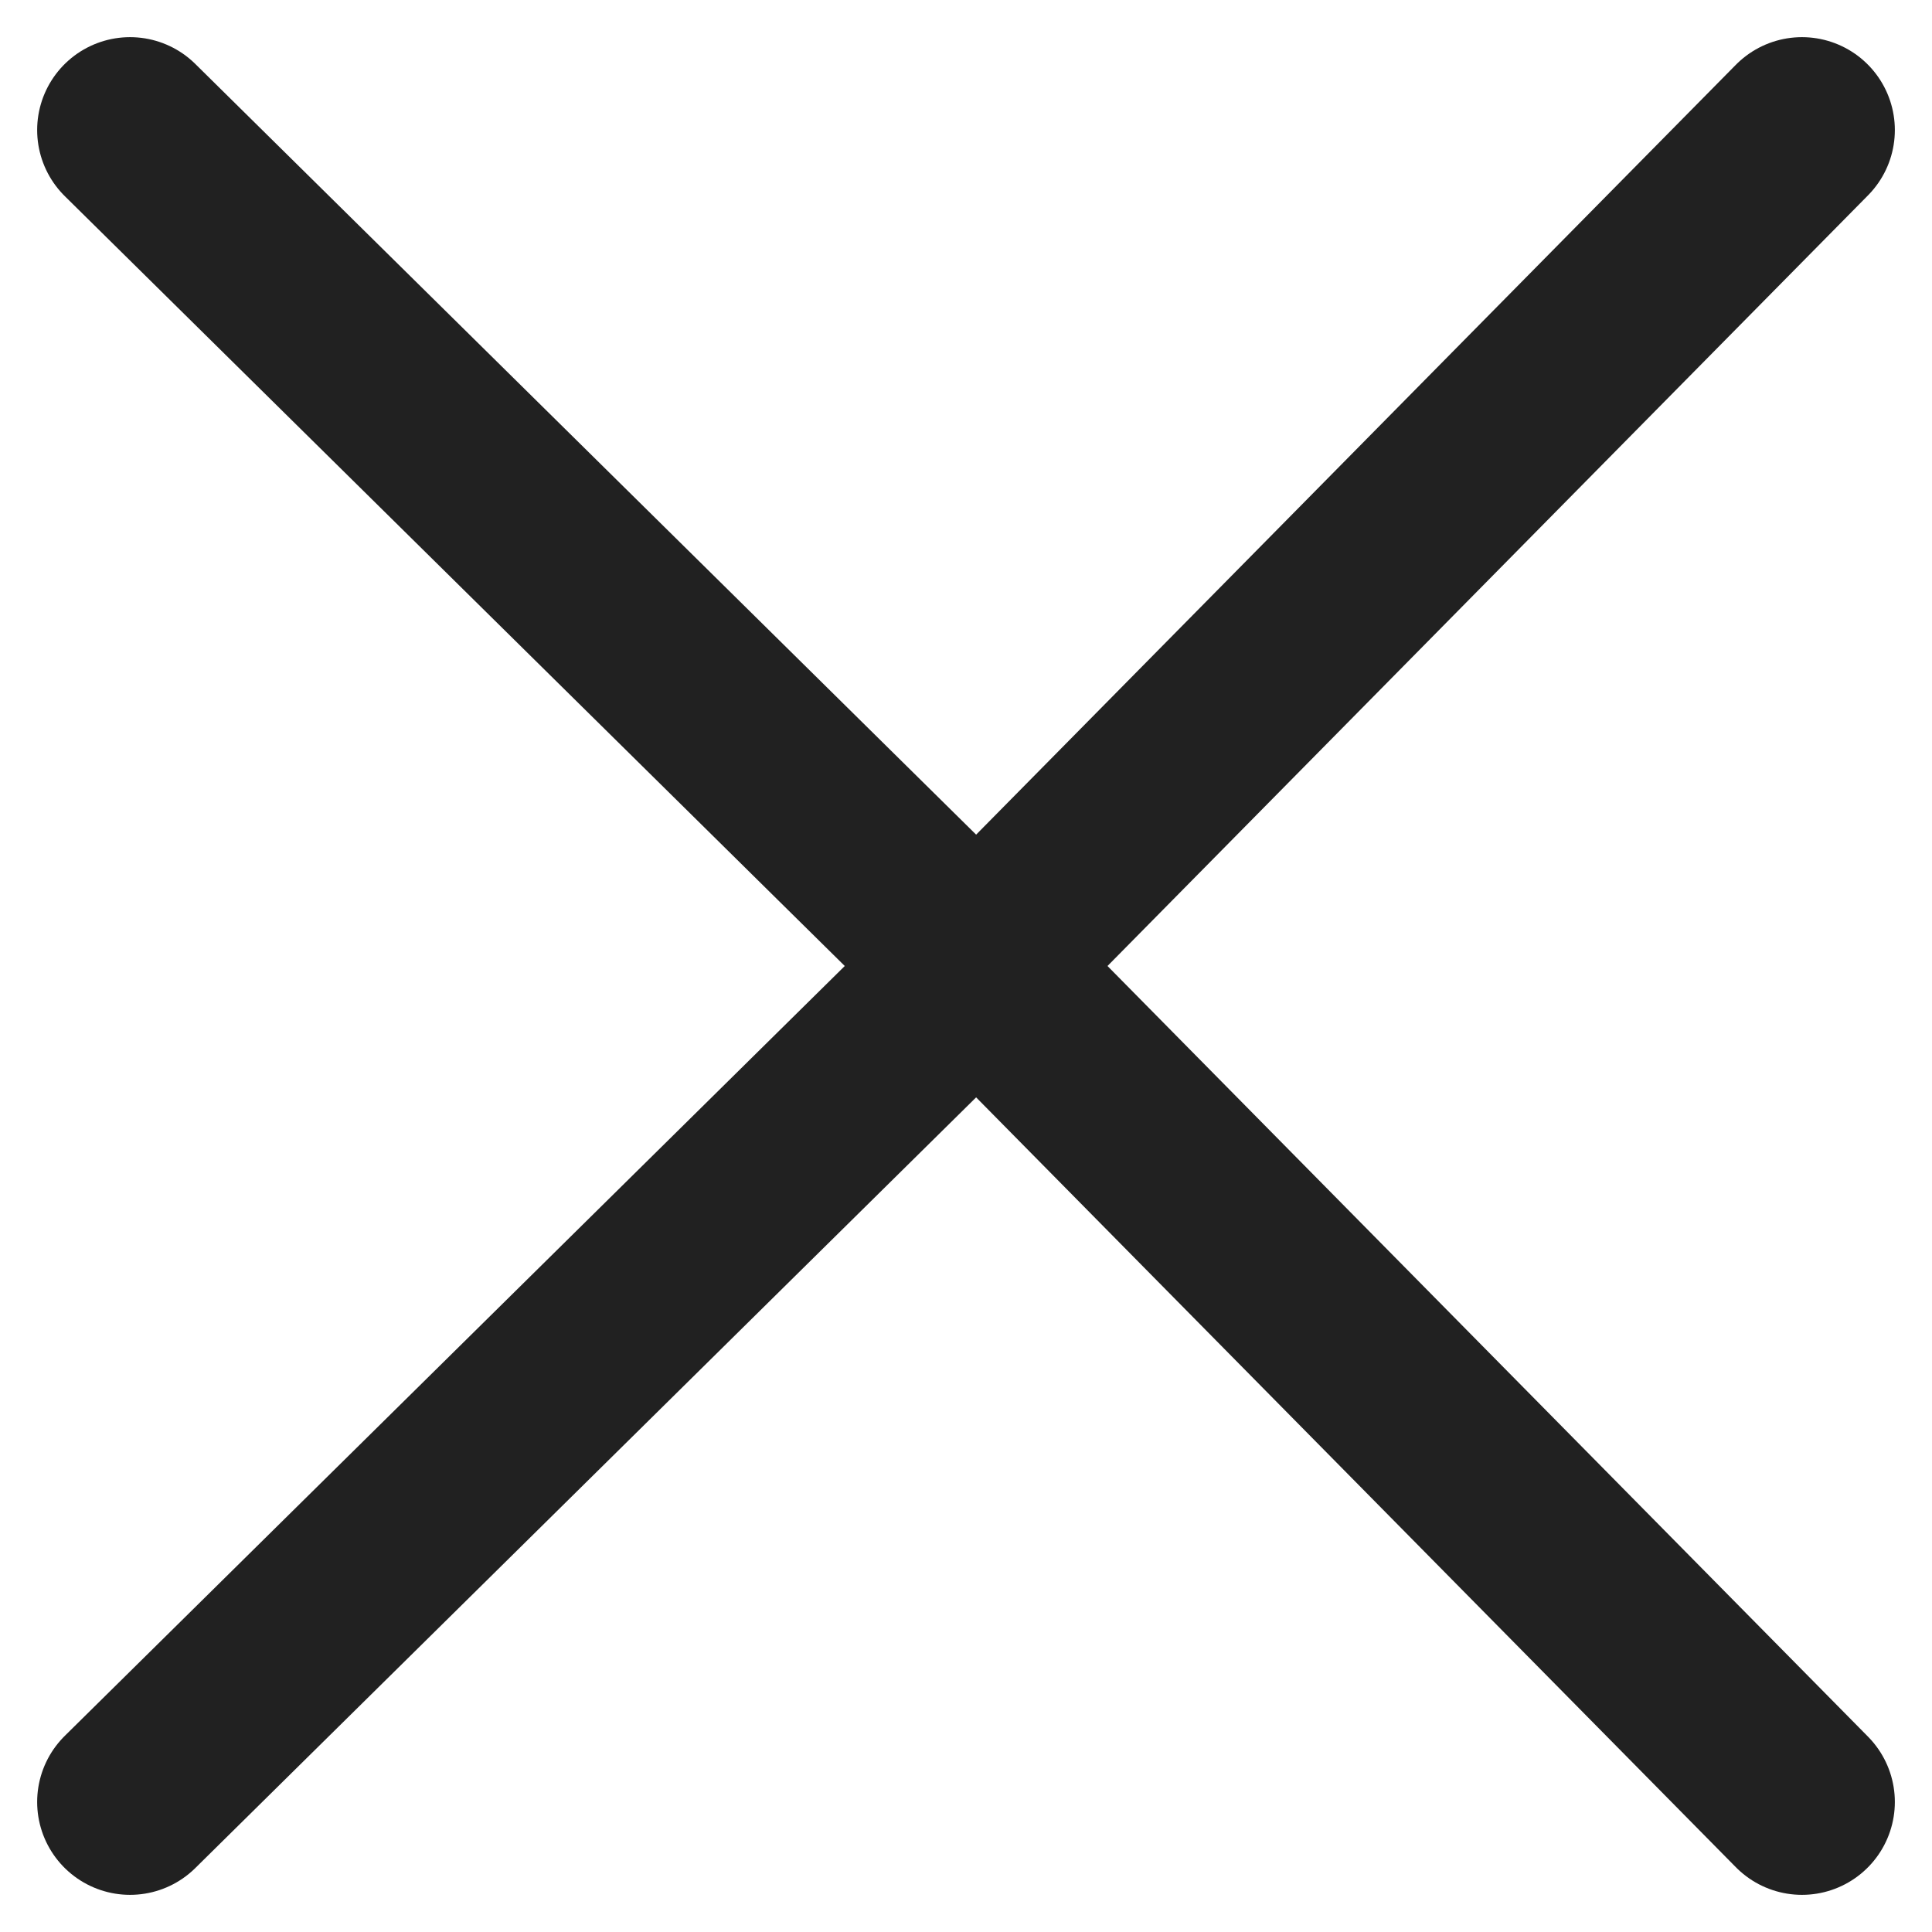<svg width="26" height="26" viewBox="0 0 26 26" fill="none" xmlns="http://www.w3.org/2000/svg">
<path d="M24.25 1.75L13.148 13M13.148 13L24.25 24.25M13.148 13L1.75 24.25M13.148 13L1.75 1.75" stroke="#212121" stroke-width="2.5" stroke-linecap="round" stroke-linejoin="round"/>
</svg>
